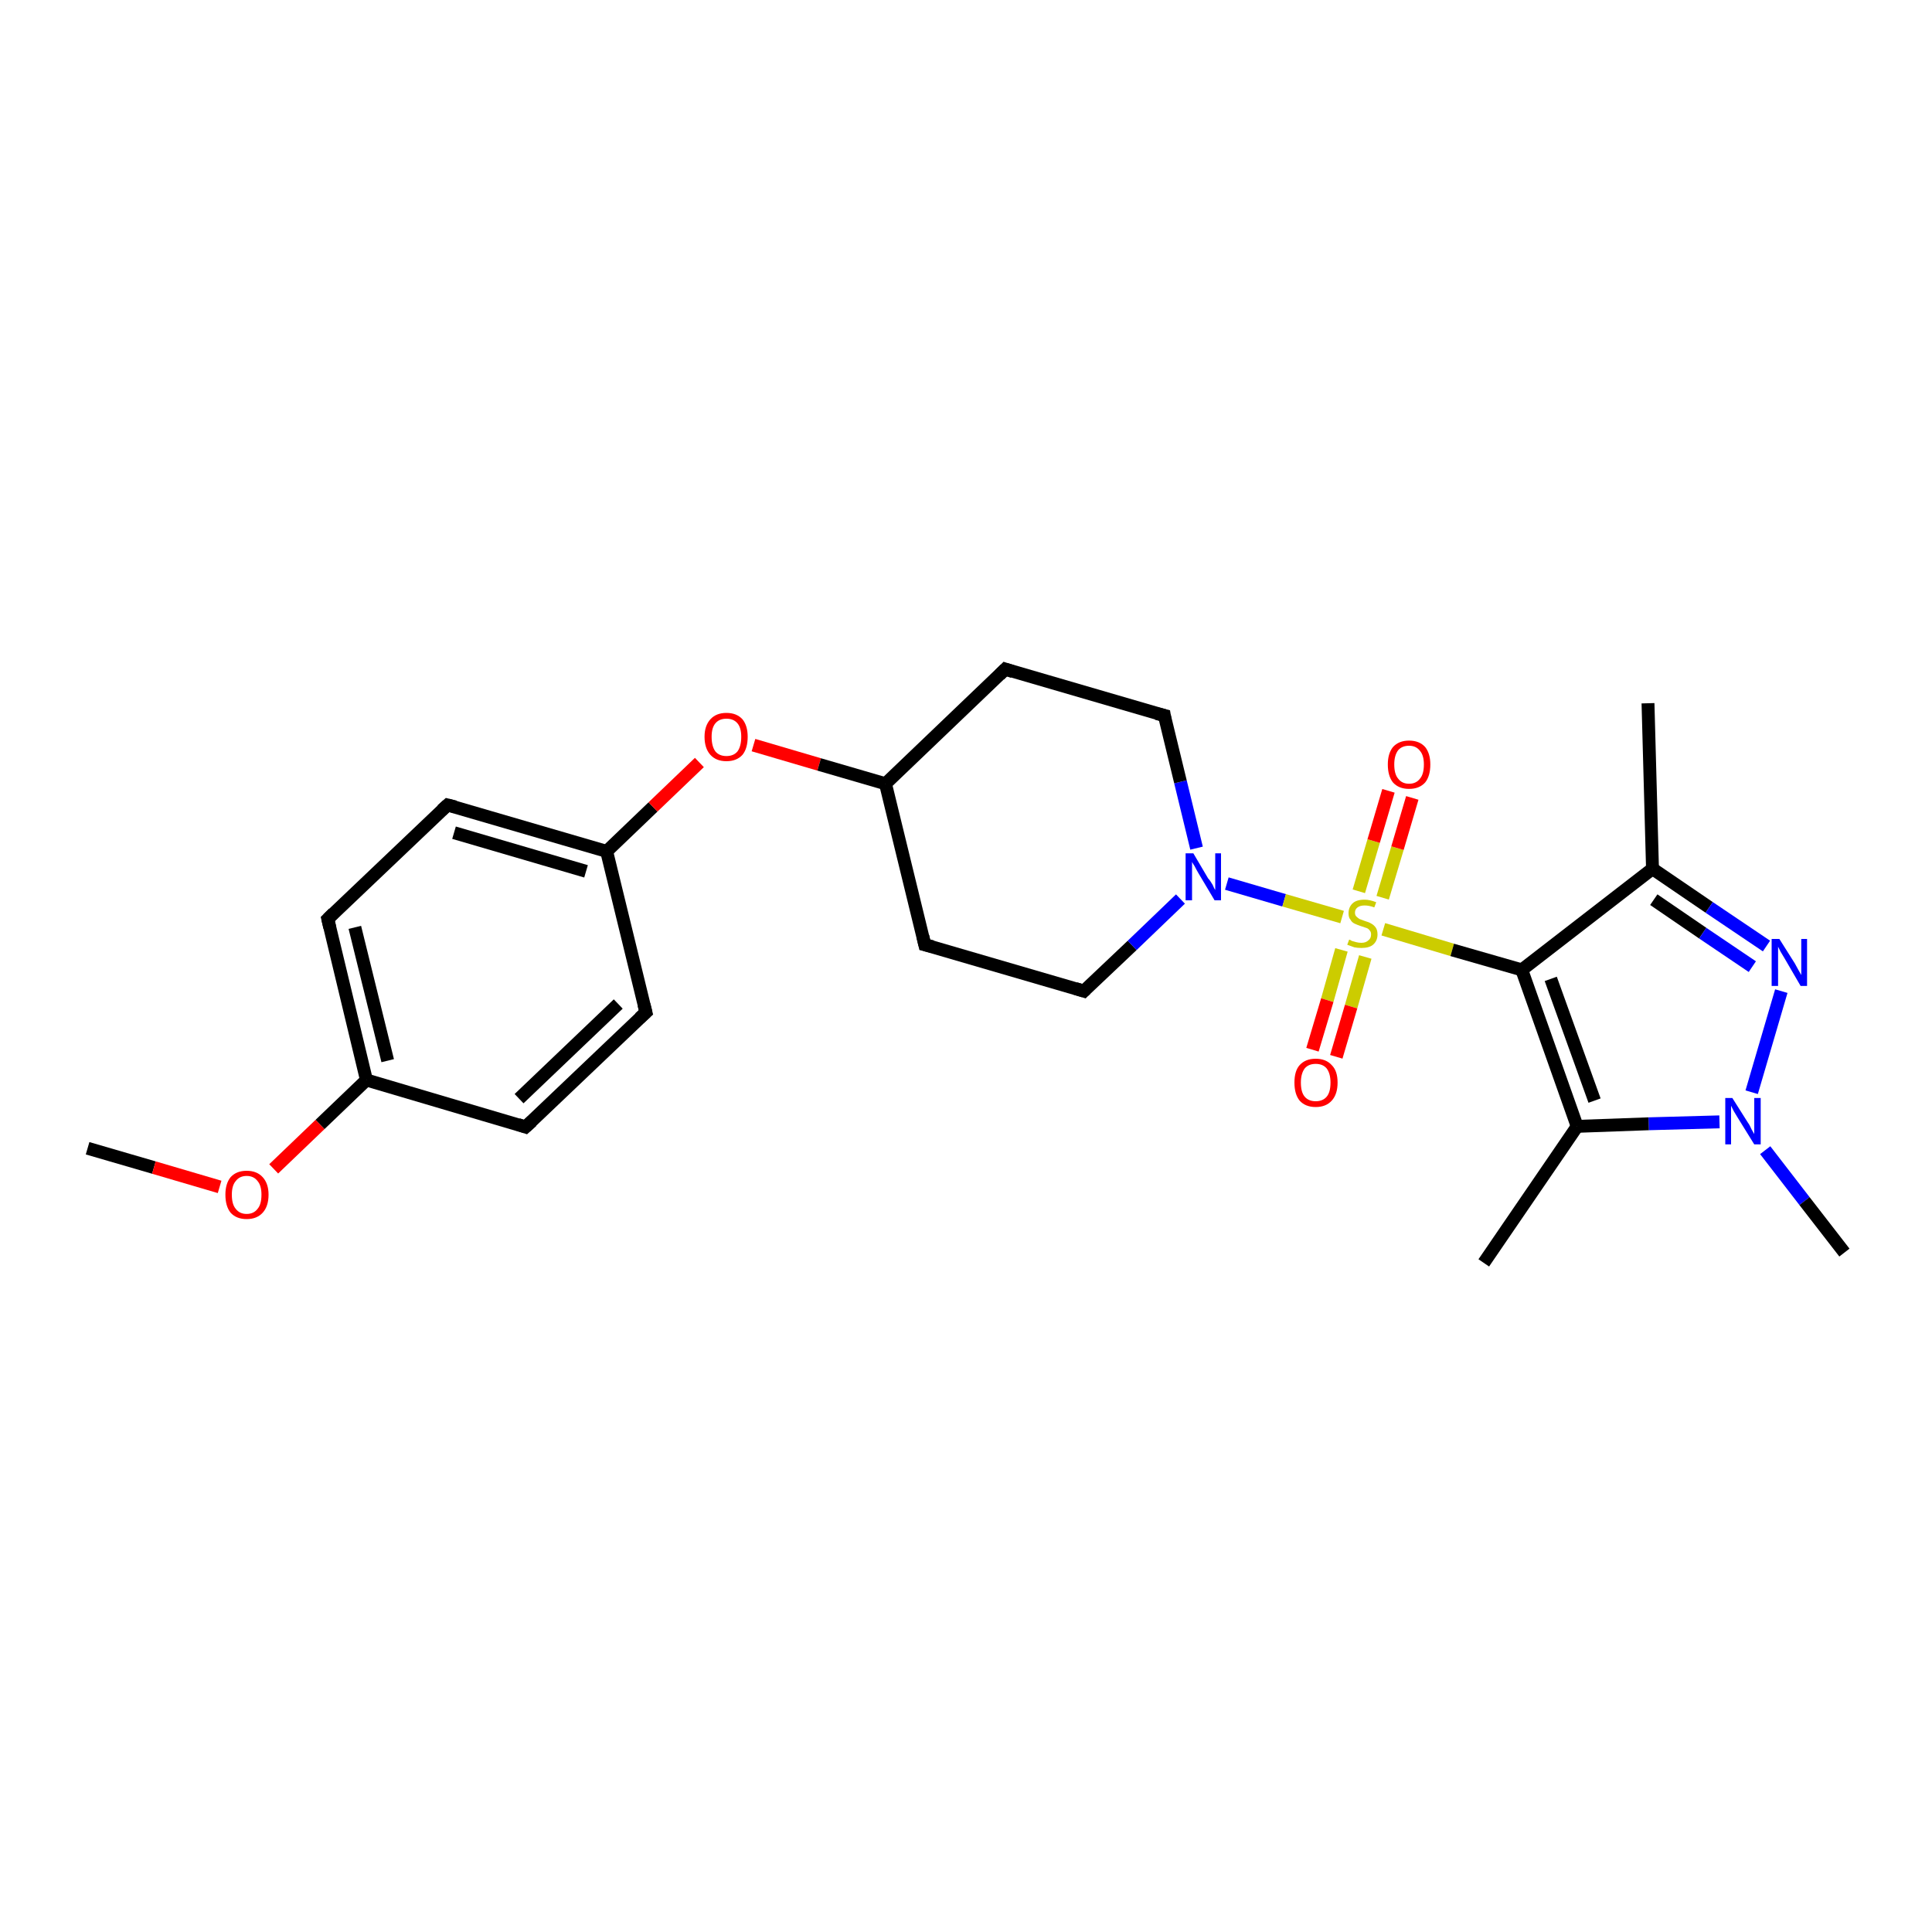 <?xml version='1.0' encoding='iso-8859-1'?>
<svg version='1.1' baseProfile='full'
              xmlns='http://www.w3.org/2000/svg'
                      xmlns:rdkit='http://www.rdkit.org/xml'
                      xmlns:xlink='http://www.w3.org/1999/xlink'
                  xml:space='preserve'
width='300px' height='300px' viewBox='0 0 300 300'>
<!-- END OF HEADER -->
<rect style='opacity:1.0;fill:#FFFFFF;stroke:none' width='300.0' height='300.0' x='0.0' y='0.0'> </rect>
<path class='bond-0 atom-0 atom-1' d='M 13.6,178.3 L 23.9,181.3' style='fill:none;fill-rule:evenodd;stroke:#000000;stroke-width:2.0px;stroke-linecap:butt;stroke-linejoin:miter;stroke-opacity:1' />
<path class='bond-0 atom-0 atom-1' d='M 23.9,181.3 L 34.1,184.3' style='fill:none;fill-rule:evenodd;stroke:#FF0000;stroke-width:2.0px;stroke-linecap:butt;stroke-linejoin:miter;stroke-opacity:1' />
<path class='bond-1 atom-1 atom-2' d='M 42.5,181.5 L 49.7,174.6' style='fill:none;fill-rule:evenodd;stroke:#FF0000;stroke-width:2.0px;stroke-linecap:butt;stroke-linejoin:miter;stroke-opacity:1' />
<path class='bond-1 atom-1 atom-2' d='M 49.7,174.6 L 56.9,167.7' style='fill:none;fill-rule:evenodd;stroke:#000000;stroke-width:2.0px;stroke-linecap:butt;stroke-linejoin:miter;stroke-opacity:1' />
<path class='bond-2 atom-2 atom-3' d='M 56.9,167.7 L 50.9,142.7' style='fill:none;fill-rule:evenodd;stroke:#000000;stroke-width:2.0px;stroke-linecap:butt;stroke-linejoin:miter;stroke-opacity:1' />
<path class='bond-2 atom-2 atom-3' d='M 60.2,164.7 L 55.1,144.0' style='fill:none;fill-rule:evenodd;stroke:#000000;stroke-width:2.0px;stroke-linecap:butt;stroke-linejoin:miter;stroke-opacity:1' />
<path class='bond-3 atom-3 atom-4' d='M 50.9,142.7 L 69.5,125.0' style='fill:none;fill-rule:evenodd;stroke:#000000;stroke-width:2.0px;stroke-linecap:butt;stroke-linejoin:miter;stroke-opacity:1' />
<path class='bond-4 atom-4 atom-5' d='M 69.5,125.0 L 94.2,132.2' style='fill:none;fill-rule:evenodd;stroke:#000000;stroke-width:2.0px;stroke-linecap:butt;stroke-linejoin:miter;stroke-opacity:1' />
<path class='bond-4 atom-4 atom-5' d='M 70.5,129.3 L 91.0,135.3' style='fill:none;fill-rule:evenodd;stroke:#000000;stroke-width:2.0px;stroke-linecap:butt;stroke-linejoin:miter;stroke-opacity:1' />
<path class='bond-5 atom-5 atom-6' d='M 94.2,132.2 L 101.4,125.3' style='fill:none;fill-rule:evenodd;stroke:#000000;stroke-width:2.0px;stroke-linecap:butt;stroke-linejoin:miter;stroke-opacity:1' />
<path class='bond-5 atom-5 atom-6' d='M 101.4,125.3 L 108.6,118.4' style='fill:none;fill-rule:evenodd;stroke:#FF0000;stroke-width:2.0px;stroke-linecap:butt;stroke-linejoin:miter;stroke-opacity:1' />
<path class='bond-6 atom-6 atom-7' d='M 117.0,115.7 L 127.2,118.7' style='fill:none;fill-rule:evenodd;stroke:#FF0000;stroke-width:2.0px;stroke-linecap:butt;stroke-linejoin:miter;stroke-opacity:1' />
<path class='bond-6 atom-6 atom-7' d='M 127.2,118.7 L 137.5,121.7' style='fill:none;fill-rule:evenodd;stroke:#000000;stroke-width:2.0px;stroke-linecap:butt;stroke-linejoin:miter;stroke-opacity:1' />
<path class='bond-7 atom-7 atom-8' d='M 137.5,121.7 L 143.6,146.7' style='fill:none;fill-rule:evenodd;stroke:#000000;stroke-width:2.0px;stroke-linecap:butt;stroke-linejoin:miter;stroke-opacity:1' />
<path class='bond-8 atom-8 atom-9' d='M 143.6,146.7 L 168.3,153.9' style='fill:none;fill-rule:evenodd;stroke:#000000;stroke-width:2.0px;stroke-linecap:butt;stroke-linejoin:miter;stroke-opacity:1' />
<path class='bond-9 atom-9 atom-10' d='M 168.3,153.9 L 175.8,146.8' style='fill:none;fill-rule:evenodd;stroke:#000000;stroke-width:2.0px;stroke-linecap:butt;stroke-linejoin:miter;stroke-opacity:1' />
<path class='bond-9 atom-9 atom-10' d='M 175.8,146.8 L 183.3,139.6' style='fill:none;fill-rule:evenodd;stroke:#0000FF;stroke-width:2.0px;stroke-linecap:butt;stroke-linejoin:miter;stroke-opacity:1' />
<path class='bond-10 atom-10 atom-11' d='M 185.8,131.7 L 183.3,121.4' style='fill:none;fill-rule:evenodd;stroke:#0000FF;stroke-width:2.0px;stroke-linecap:butt;stroke-linejoin:miter;stroke-opacity:1' />
<path class='bond-10 atom-10 atom-11' d='M 183.3,121.4 L 180.8,111.1' style='fill:none;fill-rule:evenodd;stroke:#000000;stroke-width:2.0px;stroke-linecap:butt;stroke-linejoin:miter;stroke-opacity:1' />
<path class='bond-11 atom-11 atom-12' d='M 180.8,111.1 L 156.1,103.9' style='fill:none;fill-rule:evenodd;stroke:#000000;stroke-width:2.0px;stroke-linecap:butt;stroke-linejoin:miter;stroke-opacity:1' />
<path class='bond-12 atom-10 atom-13' d='M 190.5,137.2 L 199.4,139.8' style='fill:none;fill-rule:evenodd;stroke:#0000FF;stroke-width:2.0px;stroke-linecap:butt;stroke-linejoin:miter;stroke-opacity:1' />
<path class='bond-12 atom-10 atom-13' d='M 199.4,139.8 L 208.4,142.4' style='fill:none;fill-rule:evenodd;stroke:#CCCC00;stroke-width:2.0px;stroke-linecap:butt;stroke-linejoin:miter;stroke-opacity:1' />
<path class='bond-13 atom-13 atom-14' d='M 214.7,139.4 L 217.0,131.7' style='fill:none;fill-rule:evenodd;stroke:#CCCC00;stroke-width:2.0px;stroke-linecap:butt;stroke-linejoin:miter;stroke-opacity:1' />
<path class='bond-13 atom-13 atom-14' d='M 217.0,131.7 L 219.3,123.9' style='fill:none;fill-rule:evenodd;stroke:#FF0000;stroke-width:2.0px;stroke-linecap:butt;stroke-linejoin:miter;stroke-opacity:1' />
<path class='bond-13 atom-13 atom-14' d='M 211.0,138.4 L 213.3,130.6' style='fill:none;fill-rule:evenodd;stroke:#CCCC00;stroke-width:2.0px;stroke-linecap:butt;stroke-linejoin:miter;stroke-opacity:1' />
<path class='bond-13 atom-13 atom-14' d='M 213.3,130.6 L 215.6,122.8' style='fill:none;fill-rule:evenodd;stroke:#FF0000;stroke-width:2.0px;stroke-linecap:butt;stroke-linejoin:miter;stroke-opacity:1' />
<path class='bond-14 atom-13 atom-15' d='M 208.3,147.5 L 206.1,155.3' style='fill:none;fill-rule:evenodd;stroke:#CCCC00;stroke-width:2.0px;stroke-linecap:butt;stroke-linejoin:miter;stroke-opacity:1' />
<path class='bond-14 atom-13 atom-15' d='M 206.1,155.3 L 203.8,163.0' style='fill:none;fill-rule:evenodd;stroke:#FF0000;stroke-width:2.0px;stroke-linecap:butt;stroke-linejoin:miter;stroke-opacity:1' />
<path class='bond-14 atom-13 atom-15' d='M 212.0,148.6 L 209.8,156.3' style='fill:none;fill-rule:evenodd;stroke:#CCCC00;stroke-width:2.0px;stroke-linecap:butt;stroke-linejoin:miter;stroke-opacity:1' />
<path class='bond-14 atom-13 atom-15' d='M 209.8,156.3 L 207.5,164.1' style='fill:none;fill-rule:evenodd;stroke:#FF0000;stroke-width:2.0px;stroke-linecap:butt;stroke-linejoin:miter;stroke-opacity:1' />
<path class='bond-15 atom-13 atom-16' d='M 214.8,144.3 L 225.5,147.5' style='fill:none;fill-rule:evenodd;stroke:#CCCC00;stroke-width:2.0px;stroke-linecap:butt;stroke-linejoin:miter;stroke-opacity:1' />
<path class='bond-15 atom-13 atom-16' d='M 225.5,147.5 L 236.3,150.6' style='fill:none;fill-rule:evenodd;stroke:#000000;stroke-width:2.0px;stroke-linecap:butt;stroke-linejoin:miter;stroke-opacity:1' />
<path class='bond-16 atom-16 atom-17' d='M 236.3,150.6 L 256.6,134.9' style='fill:none;fill-rule:evenodd;stroke:#000000;stroke-width:2.0px;stroke-linecap:butt;stroke-linejoin:miter;stroke-opacity:1' />
<path class='bond-17 atom-17 atom-18' d='M 256.6,134.9 L 255.9,109.2' style='fill:none;fill-rule:evenodd;stroke:#000000;stroke-width:2.0px;stroke-linecap:butt;stroke-linejoin:miter;stroke-opacity:1' />
<path class='bond-18 atom-17 atom-19' d='M 256.6,134.9 L 265.4,140.9' style='fill:none;fill-rule:evenodd;stroke:#000000;stroke-width:2.0px;stroke-linecap:butt;stroke-linejoin:miter;stroke-opacity:1' />
<path class='bond-18 atom-17 atom-19' d='M 265.4,140.9 L 274.3,146.9' style='fill:none;fill-rule:evenodd;stroke:#0000FF;stroke-width:2.0px;stroke-linecap:butt;stroke-linejoin:miter;stroke-opacity:1' />
<path class='bond-18 atom-17 atom-19' d='M 256.8,139.7 L 264.4,144.9' style='fill:none;fill-rule:evenodd;stroke:#000000;stroke-width:2.0px;stroke-linecap:butt;stroke-linejoin:miter;stroke-opacity:1' />
<path class='bond-18 atom-17 atom-19' d='M 264.4,144.9 L 272.1,150.1' style='fill:none;fill-rule:evenodd;stroke:#0000FF;stroke-width:2.0px;stroke-linecap:butt;stroke-linejoin:miter;stroke-opacity:1' />
<path class='bond-19 atom-19 atom-20' d='M 276.6,153.9 L 272.0,169.6' style='fill:none;fill-rule:evenodd;stroke:#0000FF;stroke-width:2.0px;stroke-linecap:butt;stroke-linejoin:miter;stroke-opacity:1' />
<path class='bond-20 atom-20 atom-21' d='M 274.1,178.6 L 280.2,186.5' style='fill:none;fill-rule:evenodd;stroke:#0000FF;stroke-width:2.0px;stroke-linecap:butt;stroke-linejoin:miter;stroke-opacity:1' />
<path class='bond-20 atom-20 atom-21' d='M 280.2,186.5 L 286.4,194.5' style='fill:none;fill-rule:evenodd;stroke:#000000;stroke-width:2.0px;stroke-linecap:butt;stroke-linejoin:miter;stroke-opacity:1' />
<path class='bond-21 atom-20 atom-22' d='M 267.0,174.2 L 256.0,174.5' style='fill:none;fill-rule:evenodd;stroke:#0000FF;stroke-width:2.0px;stroke-linecap:butt;stroke-linejoin:miter;stroke-opacity:1' />
<path class='bond-21 atom-20 atom-22' d='M 256.0,174.5 L 244.9,174.9' style='fill:none;fill-rule:evenodd;stroke:#000000;stroke-width:2.0px;stroke-linecap:butt;stroke-linejoin:miter;stroke-opacity:1' />
<path class='bond-22 atom-22 atom-23' d='M 244.9,174.9 L 230.4,196.1' style='fill:none;fill-rule:evenodd;stroke:#000000;stroke-width:2.0px;stroke-linecap:butt;stroke-linejoin:miter;stroke-opacity:1' />
<path class='bond-23 atom-5 atom-24' d='M 94.2,132.2 L 100.3,157.2' style='fill:none;fill-rule:evenodd;stroke:#000000;stroke-width:2.0px;stroke-linecap:butt;stroke-linejoin:miter;stroke-opacity:1' />
<path class='bond-24 atom-24 atom-25' d='M 100.3,157.2 L 81.6,175.0' style='fill:none;fill-rule:evenodd;stroke:#000000;stroke-width:2.0px;stroke-linecap:butt;stroke-linejoin:miter;stroke-opacity:1' />
<path class='bond-24 atom-24 atom-25' d='M 96.0,155.9 L 80.6,170.6' style='fill:none;fill-rule:evenodd;stroke:#000000;stroke-width:2.0px;stroke-linecap:butt;stroke-linejoin:miter;stroke-opacity:1' />
<path class='bond-25 atom-25 atom-2' d='M 81.6,175.0 L 56.9,167.7' style='fill:none;fill-rule:evenodd;stroke:#000000;stroke-width:2.0px;stroke-linecap:butt;stroke-linejoin:miter;stroke-opacity:1' />
<path class='bond-26 atom-12 atom-7' d='M 156.1,103.9 L 137.5,121.7' style='fill:none;fill-rule:evenodd;stroke:#000000;stroke-width:2.0px;stroke-linecap:butt;stroke-linejoin:miter;stroke-opacity:1' />
<path class='bond-27 atom-22 atom-16' d='M 244.9,174.9 L 236.3,150.6' style='fill:none;fill-rule:evenodd;stroke:#000000;stroke-width:2.0px;stroke-linecap:butt;stroke-linejoin:miter;stroke-opacity:1' />
<path class='bond-27 atom-22 atom-16' d='M 247.6,170.9 L 240.8,152.0' style='fill:none;fill-rule:evenodd;stroke:#000000;stroke-width:2.0px;stroke-linecap:butt;stroke-linejoin:miter;stroke-opacity:1' />
<path d='M 51.2,144.0 L 50.9,142.7 L 51.8,141.8' style='fill:none;stroke:#000000;stroke-width:2.0px;stroke-linecap:butt;stroke-linejoin:miter;stroke-opacity:1;' />
<path d='M 68.6,125.8 L 69.5,125.0 L 70.7,125.3' style='fill:none;stroke:#000000;stroke-width:2.0px;stroke-linecap:butt;stroke-linejoin:miter;stroke-opacity:1;' />
<path d='M 143.3,145.4 L 143.6,146.7 L 144.8,147.0' style='fill:none;stroke:#000000;stroke-width:2.0px;stroke-linecap:butt;stroke-linejoin:miter;stroke-opacity:1;' />
<path d='M 167.0,153.5 L 168.3,153.9 L 168.6,153.6' style='fill:none;stroke:#000000;stroke-width:2.0px;stroke-linecap:butt;stroke-linejoin:miter;stroke-opacity:1;' />
<path d='M 180.9,111.7 L 180.8,111.1 L 179.6,110.8' style='fill:none;stroke:#000000;stroke-width:2.0px;stroke-linecap:butt;stroke-linejoin:miter;stroke-opacity:1;' />
<path d='M 157.3,104.3 L 156.1,103.9 L 155.2,104.8' style='fill:none;stroke:#000000;stroke-width:2.0px;stroke-linecap:butt;stroke-linejoin:miter;stroke-opacity:1;' />
<path d='M 100.0,156.0 L 100.3,157.2 L 99.3,158.1' style='fill:none;stroke:#000000;stroke-width:2.0px;stroke-linecap:butt;stroke-linejoin:miter;stroke-opacity:1;' />
<path d='M 82.6,174.1 L 81.6,175.0 L 80.4,174.6' style='fill:none;stroke:#000000;stroke-width:2.0px;stroke-linecap:butt;stroke-linejoin:miter;stroke-opacity:1;' />
<path class='atom-1' d='M 35.0 185.5
Q 35.0 183.8, 35.8 182.8
Q 36.7 181.8, 38.3 181.8
Q 39.9 181.8, 40.8 182.8
Q 41.7 183.8, 41.7 185.5
Q 41.7 187.3, 40.8 188.3
Q 39.9 189.3, 38.3 189.3
Q 36.7 189.3, 35.8 188.3
Q 35.0 187.3, 35.0 185.5
M 38.3 188.5
Q 39.4 188.5, 40.0 187.7
Q 40.6 187.0, 40.6 185.5
Q 40.6 184.1, 40.0 183.4
Q 39.4 182.6, 38.3 182.6
Q 37.2 182.6, 36.6 183.4
Q 36.0 184.1, 36.0 185.5
Q 36.0 187.0, 36.6 187.7
Q 37.2 188.5, 38.3 188.5
' fill='#FF0000'/>
<path class='atom-6' d='M 109.4 114.4
Q 109.4 112.7, 110.3 111.7
Q 111.2 110.7, 112.8 110.7
Q 114.4 110.7, 115.3 111.7
Q 116.1 112.7, 116.1 114.4
Q 116.1 116.2, 115.3 117.2
Q 114.4 118.2, 112.8 118.2
Q 111.2 118.2, 110.3 117.2
Q 109.4 116.2, 109.4 114.4
M 112.8 117.4
Q 113.9 117.4, 114.5 116.7
Q 115.1 115.9, 115.1 114.4
Q 115.1 113.0, 114.5 112.3
Q 113.9 111.6, 112.8 111.6
Q 111.7 111.6, 111.1 112.3
Q 110.5 113.0, 110.5 114.4
Q 110.5 115.9, 111.1 116.7
Q 111.7 117.4, 112.8 117.4
' fill='#FF0000'/>
<path class='atom-10' d='M 185.3 132.5
L 187.6 136.4
Q 187.9 136.7, 188.3 137.4
Q 188.6 138.1, 188.7 138.2
L 188.7 132.5
L 189.6 132.5
L 189.6 139.8
L 188.6 139.8
L 186.1 135.6
Q 185.8 135.1, 185.5 134.5
Q 185.1 133.9, 185.1 133.8
L 185.1 139.8
L 184.1 139.8
L 184.1 132.5
L 185.3 132.5
' fill='#0000FF'/>
<path class='atom-13' d='M 209.5 145.9
Q 209.6 145.9, 209.9 146.1
Q 210.3 146.2, 210.6 146.3
Q 211.0 146.4, 211.4 146.4
Q 212.1 146.4, 212.5 146.0
Q 212.9 145.7, 212.9 145.1
Q 212.9 144.7, 212.7 144.5
Q 212.5 144.2, 212.2 144.1
Q 211.9 144.0, 211.3 143.8
Q 210.7 143.6, 210.3 143.4
Q 209.9 143.2, 209.7 142.8
Q 209.4 142.5, 209.4 141.8
Q 209.4 140.9, 210.0 140.3
Q 210.6 139.7, 211.9 139.7
Q 212.7 139.7, 213.7 140.1
L 213.4 140.9
Q 212.6 140.6, 211.9 140.6
Q 211.2 140.6, 210.8 140.9
Q 210.4 141.2, 210.4 141.7
Q 210.4 142.1, 210.6 142.3
Q 210.8 142.5, 211.1 142.7
Q 211.4 142.8, 211.9 143.0
Q 212.6 143.2, 212.9 143.4
Q 213.3 143.6, 213.6 144.0
Q 213.9 144.4, 213.9 145.1
Q 213.9 146.1, 213.2 146.7
Q 212.6 147.2, 211.4 147.2
Q 210.8 147.2, 210.3 147.1
Q 209.8 146.9, 209.2 146.7
L 209.5 145.9
' fill='#CCCC00'/>
<path class='atom-14' d='M 215.5 118.7
Q 215.5 117.0, 216.3 116.0
Q 217.2 115.0, 218.8 115.0
Q 220.4 115.0, 221.3 116.0
Q 222.1 117.0, 222.1 118.7
Q 222.1 120.5, 221.3 121.5
Q 220.4 122.5, 218.8 122.5
Q 217.2 122.5, 216.3 121.5
Q 215.5 120.5, 215.5 118.7
M 218.8 121.7
Q 219.9 121.7, 220.5 120.9
Q 221.1 120.2, 221.1 118.7
Q 221.1 117.3, 220.5 116.6
Q 219.9 115.8, 218.8 115.8
Q 217.7 115.8, 217.1 116.5
Q 216.5 117.3, 216.5 118.7
Q 216.5 120.2, 217.1 120.9
Q 217.7 121.7, 218.8 121.7
' fill='#FF0000'/>
<path class='atom-15' d='M 201.0 168.1
Q 201.0 166.3, 201.8 165.4
Q 202.7 164.4, 204.3 164.4
Q 205.9 164.4, 206.8 165.4
Q 207.7 166.3, 207.7 168.1
Q 207.7 169.9, 206.8 170.9
Q 205.9 171.9, 204.3 171.9
Q 202.7 171.9, 201.8 170.9
Q 201.0 169.9, 201.0 168.1
M 204.3 171.0
Q 205.4 171.0, 206.0 170.3
Q 206.6 169.6, 206.6 168.1
Q 206.6 166.7, 206.0 165.9
Q 205.4 165.2, 204.3 165.2
Q 203.2 165.2, 202.6 165.9
Q 202.0 166.7, 202.0 168.1
Q 202.0 169.6, 202.6 170.3
Q 203.2 171.0, 204.3 171.0
' fill='#FF0000'/>
<path class='atom-19' d='M 276.3 145.8
L 278.7 149.6
Q 278.9 150.0, 279.3 150.7
Q 279.7 151.4, 279.7 151.4
L 279.7 145.8
L 280.6 145.8
L 280.6 153.1
L 279.6 153.1
L 277.1 148.8
Q 276.8 148.3, 276.5 147.8
Q 276.2 147.2, 276.1 147.0
L 276.1 153.1
L 275.1 153.1
L 275.1 145.8
L 276.3 145.8
' fill='#0000FF'/>
<path class='atom-20' d='M 269.0 170.5
L 271.4 174.3
Q 271.7 174.7, 272.0 175.4
Q 272.4 176.1, 272.4 176.1
L 272.4 170.5
L 273.4 170.5
L 273.4 177.7
L 272.4 177.7
L 269.8 173.5
Q 269.5 173.0, 269.2 172.5
Q 268.9 171.9, 268.8 171.7
L 268.8 177.7
L 267.9 177.7
L 267.9 170.5
L 269.0 170.5
' fill='#0000FF'/>
</svg>

